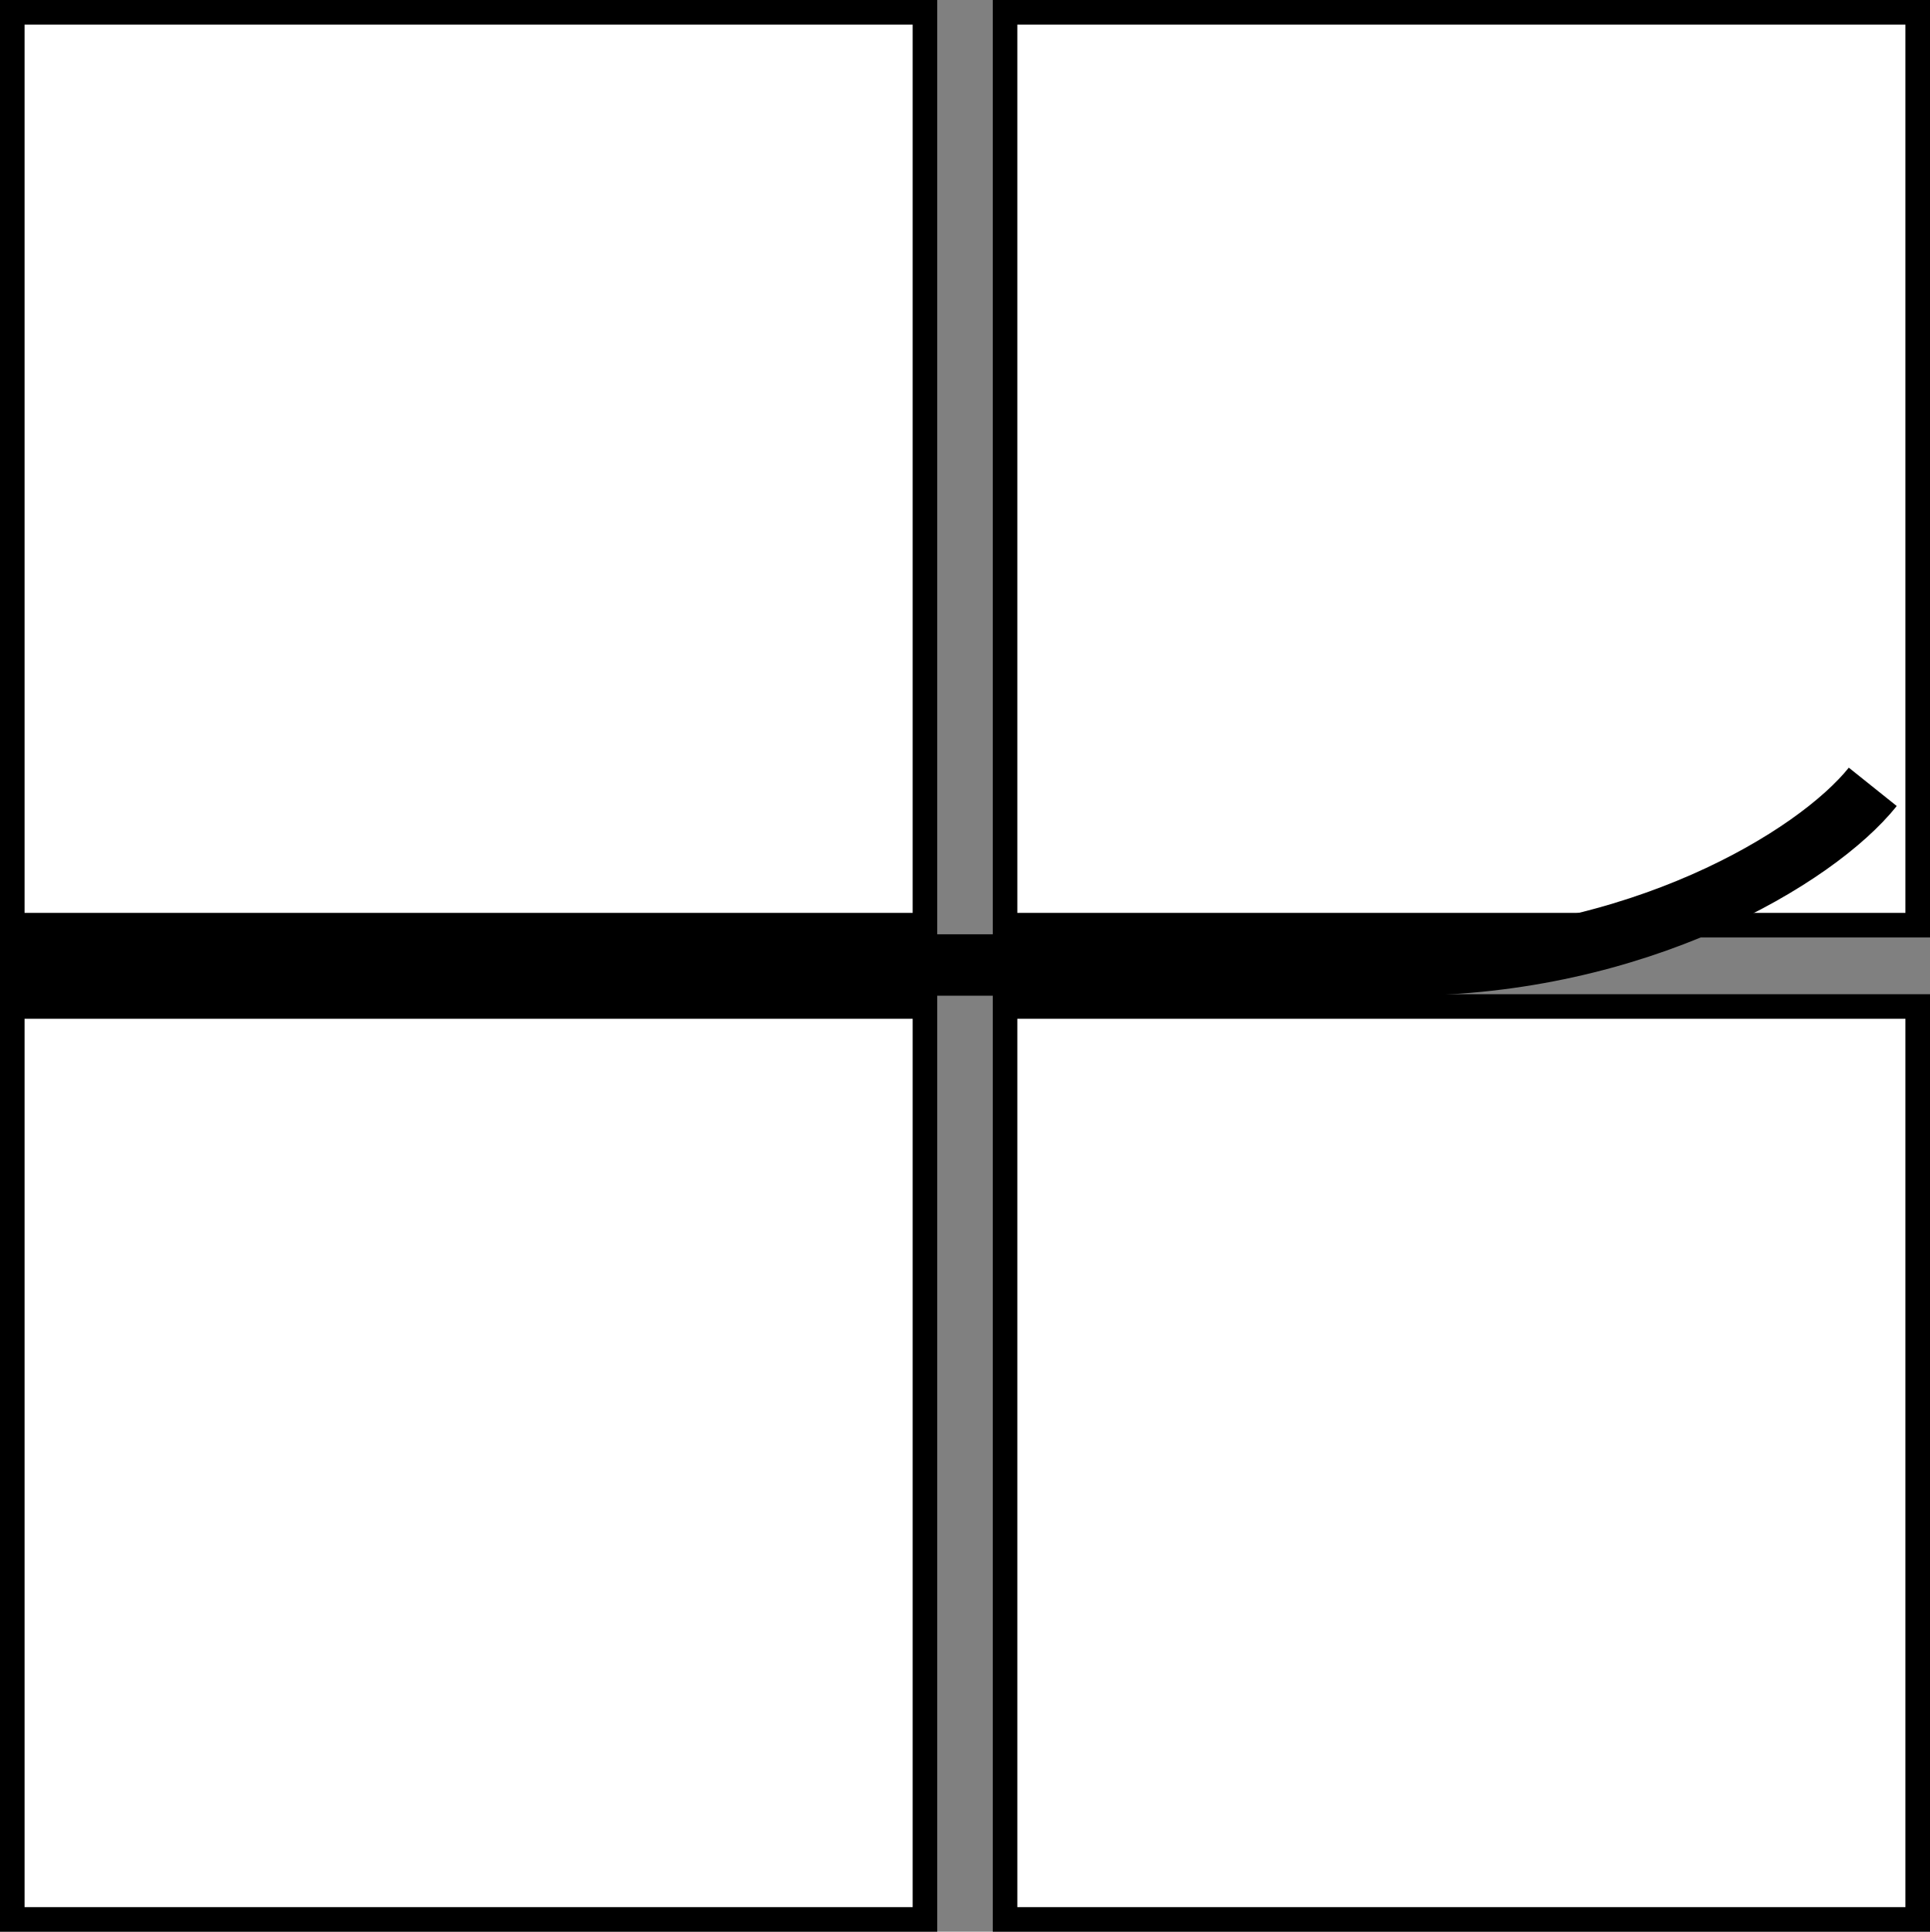 <svg xmlns="http://www.w3.org/2000/svg" viewBox="0 0 78.58 78.63"><rect x="0" y="0" width="78.58" height="78.63" fill="#808080" stroke="none"/><defs><style>.cls-1{fill:#fff;}.cls-2{fill:none;stroke:#000;stroke-miterlimit:10;stroke-width:2.5px;}</style></defs><g id="Layer_2" data-name="Layer 2"><g id="Layer_1-2" data-name="Layer 1"><rect class="cls-1" x="0.5" y="40.97" width="37.16" height="37.16"/><path d="M37.16,41.47V77.63H1V41.47H37.16m1-1H0V78.63H38.16V40.47Z"/><rect class="cls-1" x="40.92" y="40.97" width="37.16" height="37.16"/><path d="M77.58,41.47V77.63H41.42V41.47H77.58m1-1H40.42V78.63H78.58V40.47Z"/><rect class="cls-1" x="0.5" y="0.5" width="37.16" height="37.16"/><path d="M37.16,1V37.16H1V1H37.16m1-1H0V38.16H38.16V0Z"/><rect class="cls-1" x="40.92" y="0.5" width="37.16" height="37.16"/><path d="M77.58,1V37.16H41.42V1H77.58m1-1H40.42V38.16H78.58V0Z"/><path class="cls-2" d="M0,39.28H57.14c9.49,0,16.79-4.35,19.11-7.25"/></g></g></svg>